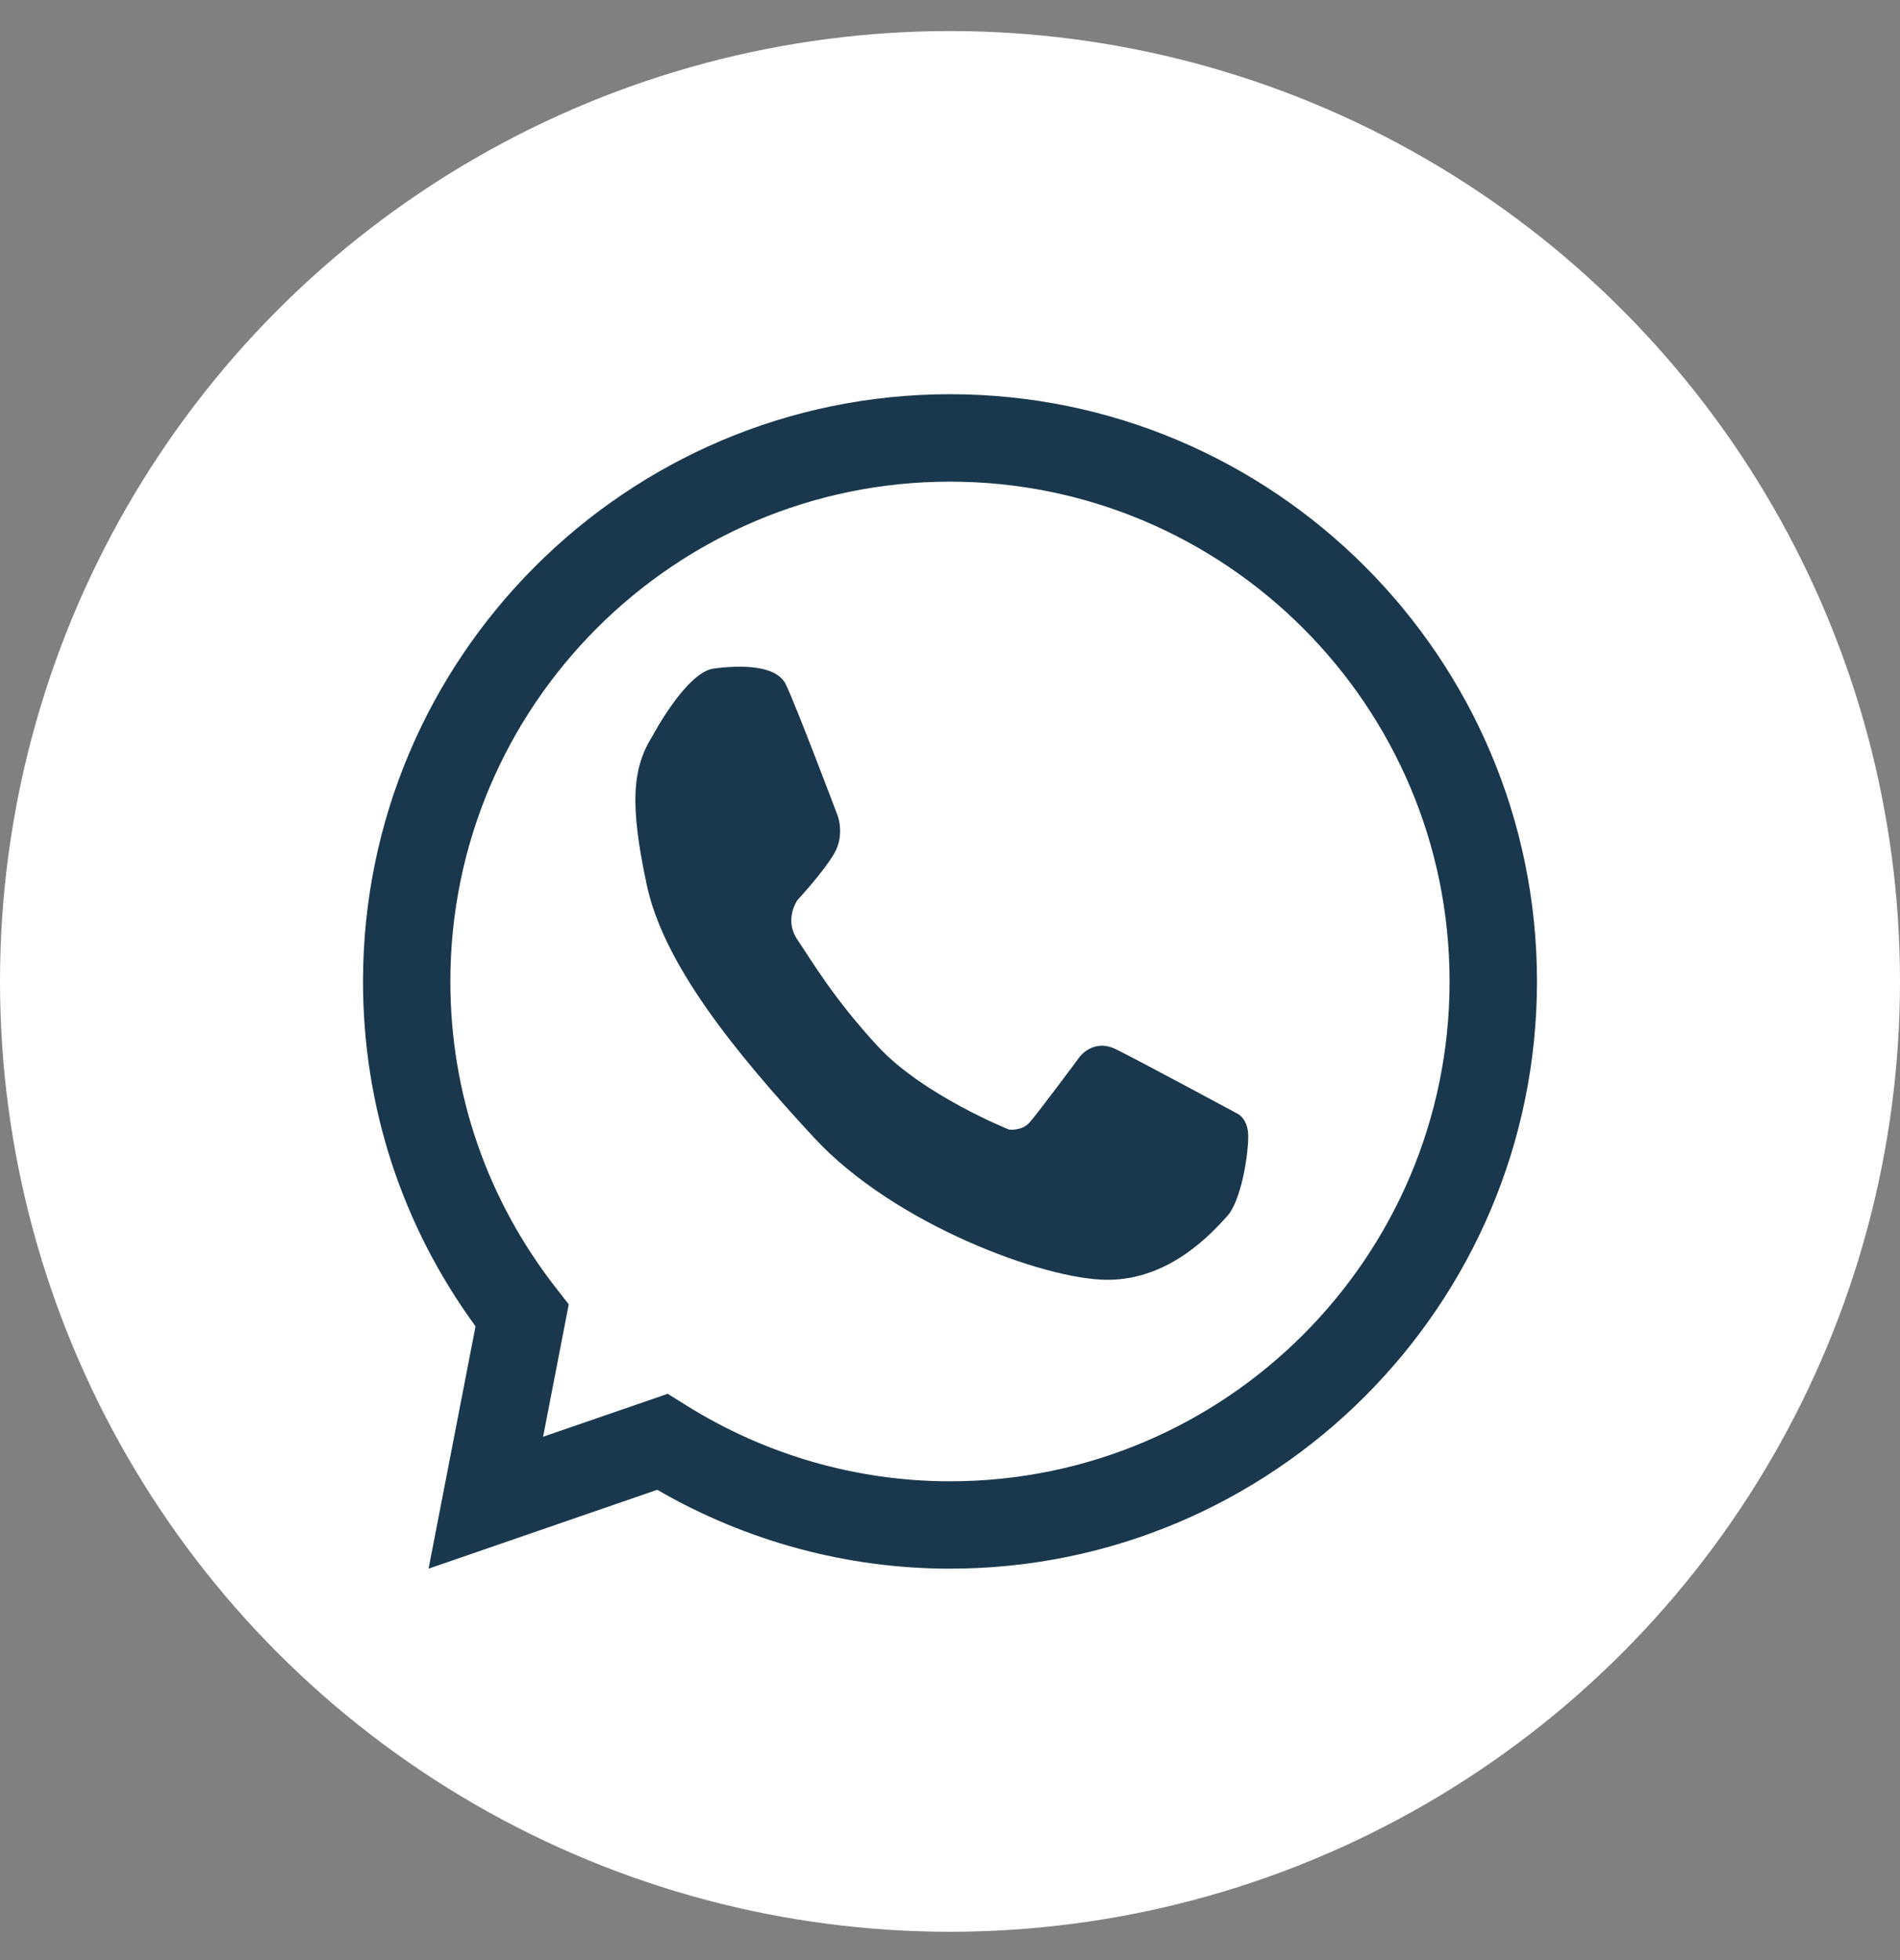<svg width="32" height="33" viewBox="0 0 32 33" fill="none" xmlns="http://www.w3.org/2000/svg">
<rect x="0" y="0" width="32" height="33" fill="#808080" stroke="none"/>
<circle cx="16" cy="16.523" r="16" fill="white"/>
<path d="M15.999 26.41C14.269 26.41 12.572 25.952 11.069 25.082L7.218 26.41L8.009 22.33C6.768 20.63 6.114 18.629 6.114 16.524C6.114 11.072 10.549 6.637 16 6.637C21.452 6.637 25.886 11.072 25.886 16.524C25.885 21.975 21.45 26.41 15.999 26.41ZM11.246 23.466L11.544 23.652C12.886 24.494 14.427 24.939 15.999 24.939C20.64 24.939 24.414 21.165 24.414 16.524C24.414 11.884 20.64 8.109 15.999 8.109C11.359 8.109 7.585 11.884 7.585 16.524C7.585 18.412 8.203 20.201 9.373 21.696L9.579 21.96L9.147 24.189L11.246 23.466Z" fill="#19384D"/>
<path d="M10.992 12.386C10.992 12.386 11.558 11.317 12.02 11.256C12.481 11.195 13.075 11.195 13.234 11.521C13.395 11.846 14.11 13.738 14.11 13.738C14.11 13.738 14.233 14.064 14.044 14.38C13.856 14.696 13.432 15.152 13.432 15.152C13.432 15.152 13.196 15.478 13.432 15.824C13.668 16.169 14.033 16.805 14.789 17.62C15.544 18.437 16.993 19.017 16.993 19.017C16.993 19.017 17.2 19.047 17.333 18.905C17.465 18.763 18.181 17.797 18.181 17.797C18.181 17.797 18.411 17.477 18.794 17.665C19.176 17.852 20.829 18.743 20.829 18.743C20.829 18.743 21.023 18.82 21.023 19.134C21.023 19.45 20.905 20.221 20.663 20.481C20.422 20.743 19.715 21.547 18.653 21.547C17.591 21.547 15.063 20.613 13.716 19.16C12.369 17.704 11.172 16.229 10.89 14.886C10.606 13.545 10.644 12.939 10.992 12.386Z" fill="#19384D"/>
</svg>
